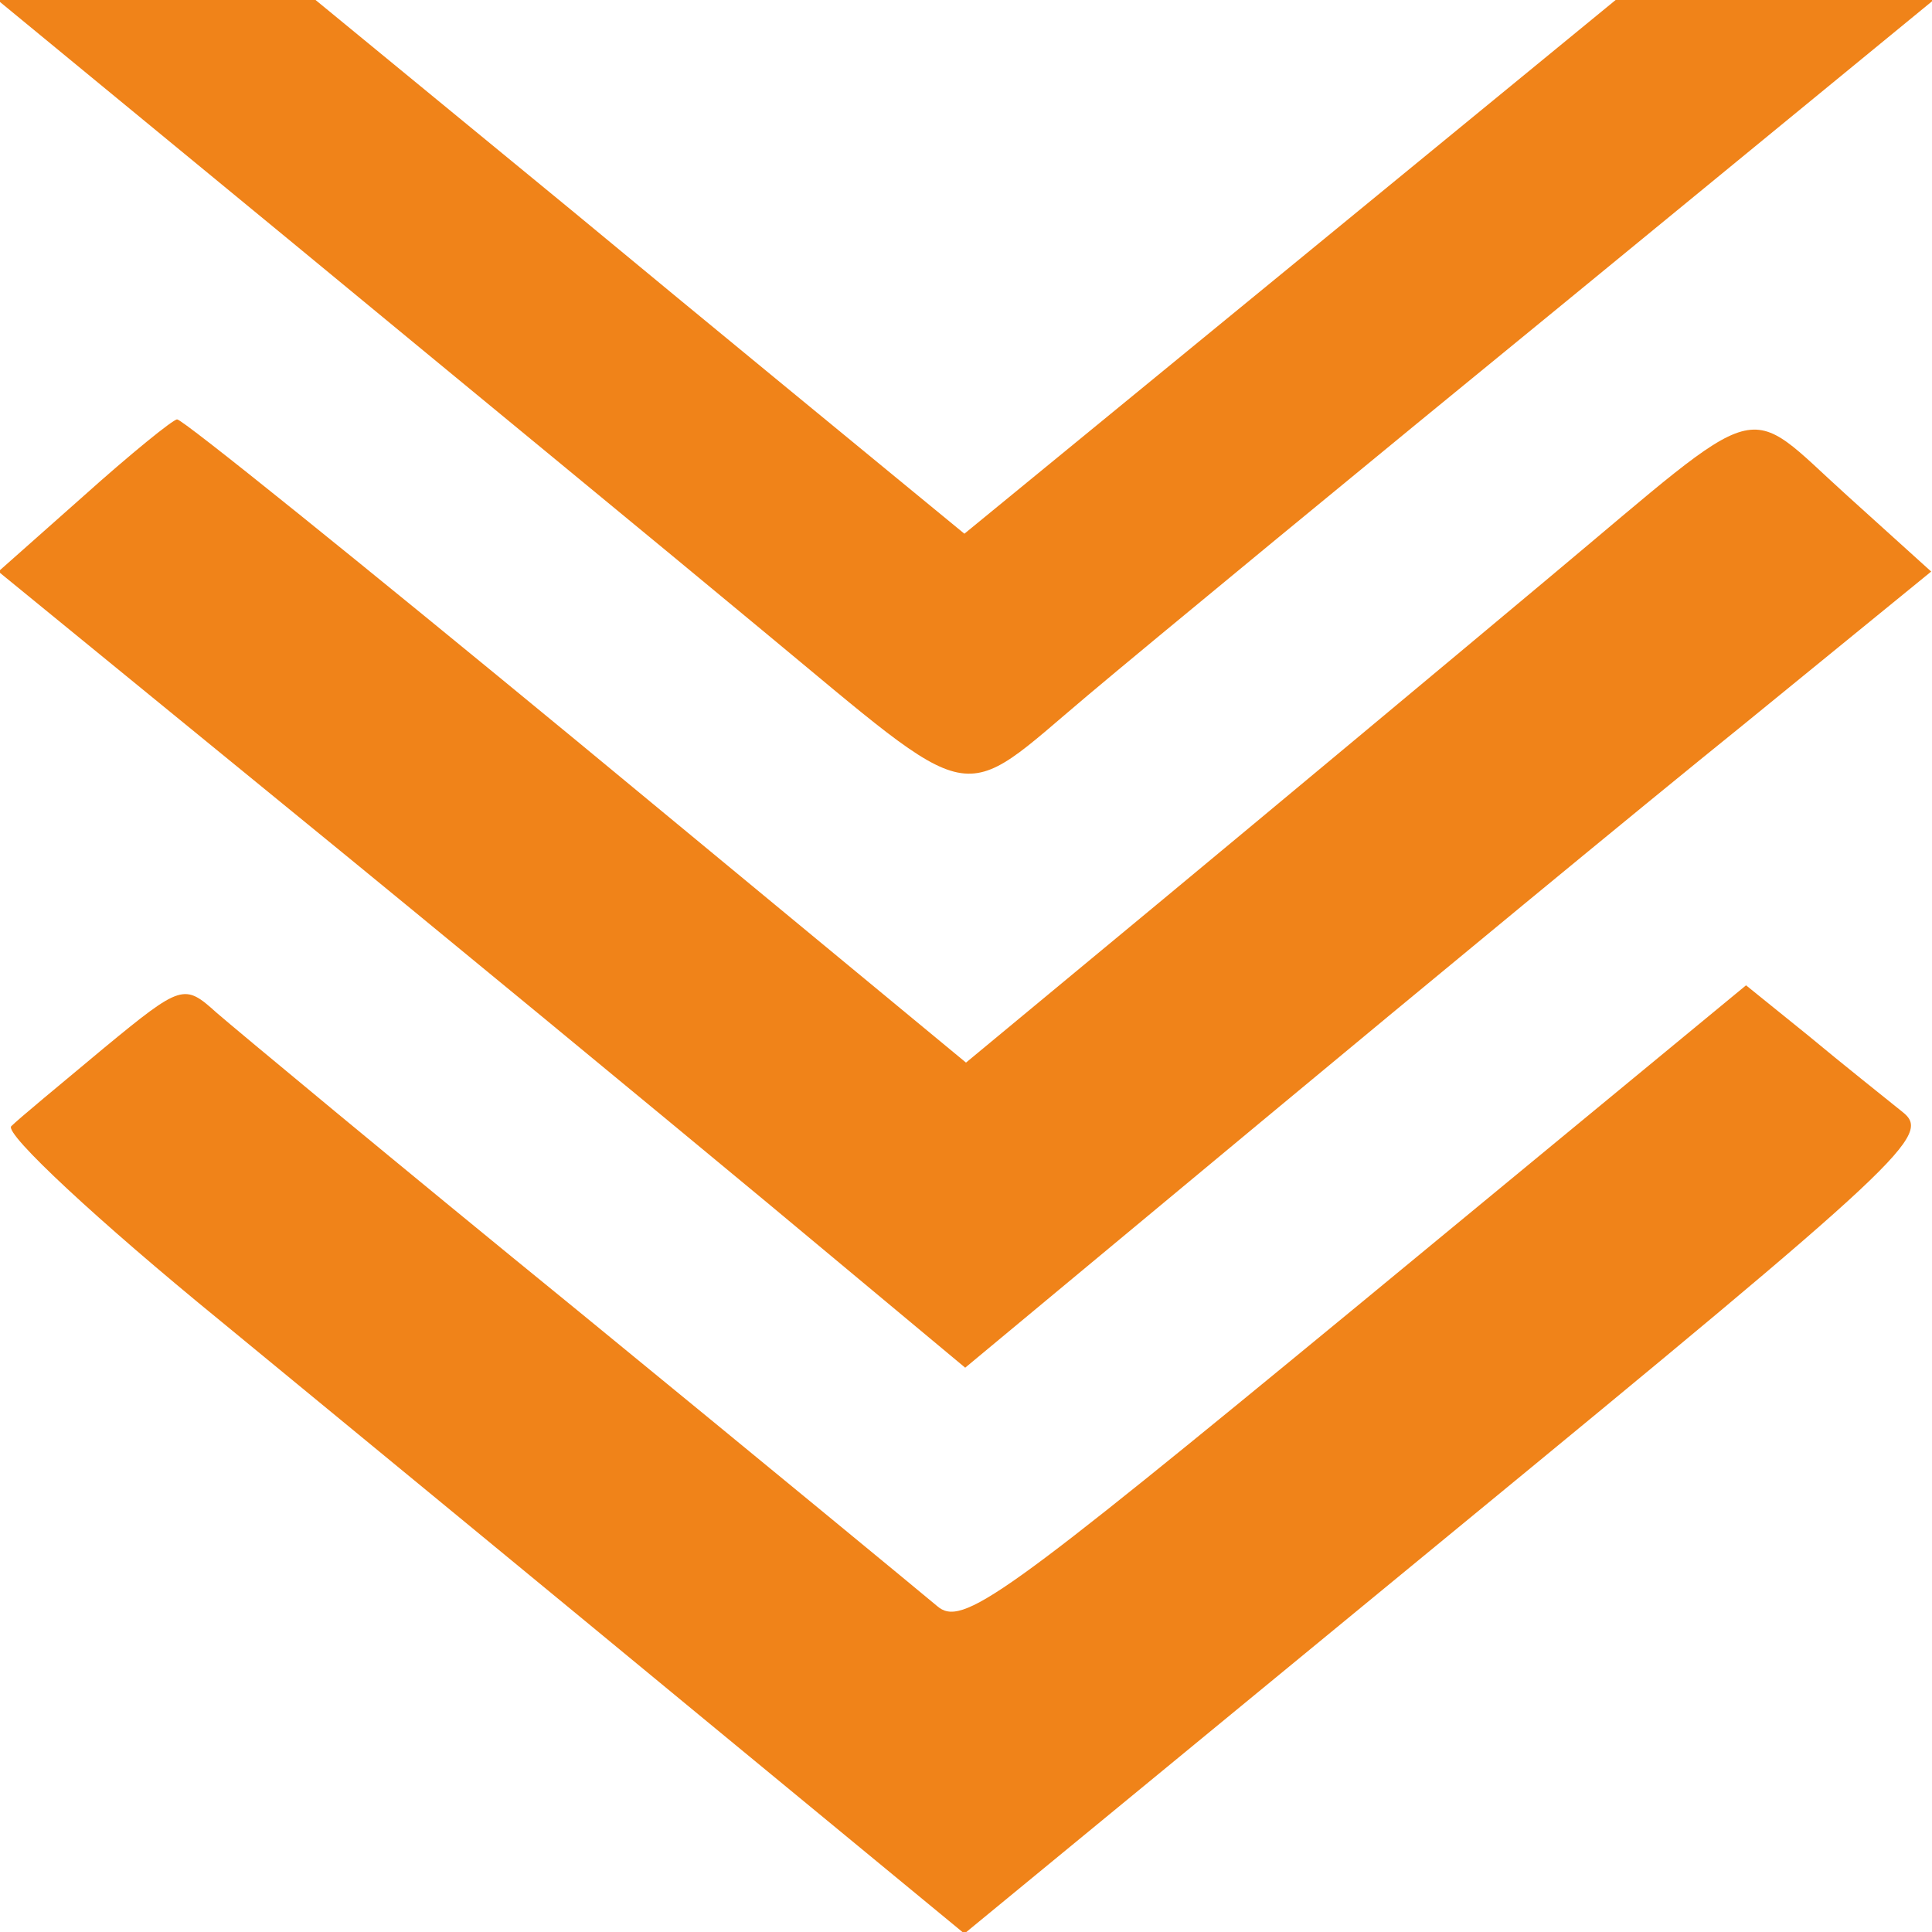 <svg version="1.0" xmlns="http://www.w3.org/2000/svg" viewBox="0 0 120 120" preserveAspectRatio="xMidYMid meet">
<g transform="translate(0.0,120) scale(0.05,-0.05)" fill="#f08319" stroke="none">
<path d="M364 2098 c201 -166 464 -382 583 -481 272 -225 240 -219 404 -81 76 64 344 285 595 490 l456 374 -198 0 -197 0 -405 -332 -404 -331 -84 69 c-46 38 -228 187 -403 332 l-319 262 -197 0 -198 0 367 -302z"/>
<path d="M104 1784 l-106 -94 355 -290 c195 -159 465 -382 600 -494 l246 -205 367 305 c201 167 471 390 600 494 l233 190 -104 94 c-132 119 -96 128 -370 -101 -129 -108 -345 -288 -480 -400 l-245 -203 -484 400 c-267 220 -490 400 -496 399 -5 0 -58 -43 -116 -95z"/>
<path d="M129 1098 c-54 -45 -106 -88 -115 -97 -9 -9 108 -118 260 -242 152 -125 422 -347 600 -494 l324 -267 602 495 c572 470 600 497 563 526 -21 17 -74 59 -116 94 l-78 63 -485 -400 c-441 -363 -489 -398 -520 -371 -19 16 -218 180 -444 365 -226 184 -428 352 -451 372 -40 36 -43 36 -140 -44z"/>
</g>
</svg>
